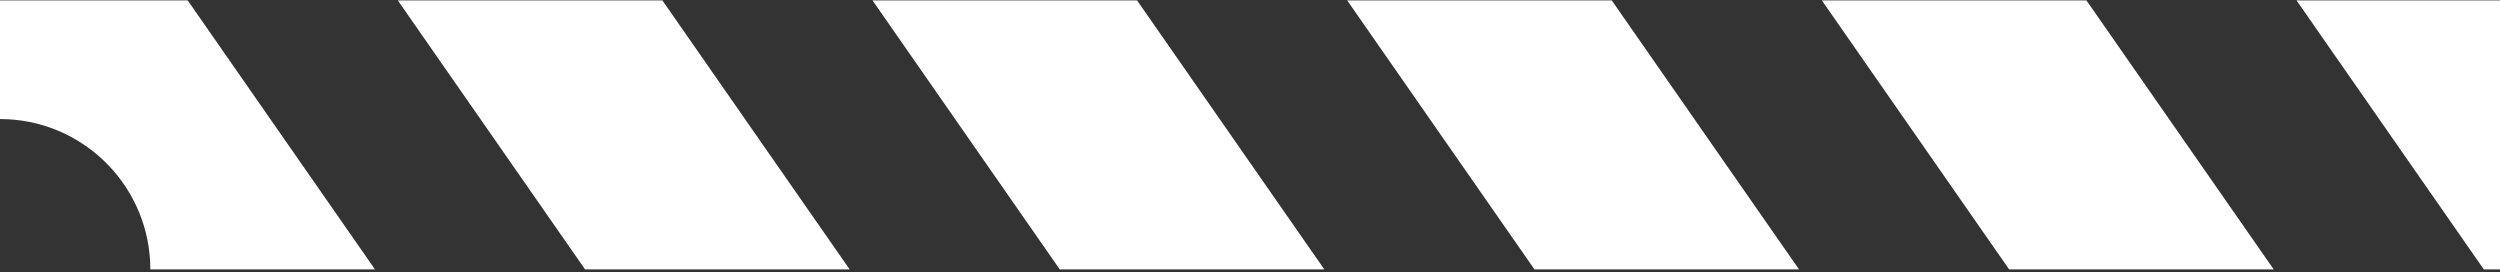 <?xml version="1.0" encoding="UTF-8"?> <svg xmlns="http://www.w3.org/2000/svg" width="147" height="16" viewBox="0 0 147 16" fill="none"><rect x="0" y="0" width="147" height="16" fill="#333333" stroke="none"/><path d="M49.959 15.84H34.402L23.391 0.023L38.947 0.023L49.959 15.84ZM77.87 15.84H62.313L51.303 0.023H66.859L77.87 15.84ZM105.782 15.84H90.226L79.214 0.023H94.77L105.782 15.84ZM133.693 15.84H118.137L107.125 0.023H122.682L133.693 15.84ZM147 15.84H146.048L135.036 0.023H147V15.84ZM22.048 15.84H8.839C8.839 11.111 5.125 7.249 0.455 7.012L0 7.001V0.023H11.036L22.048 15.84Z" fill="white"></path></svg> 